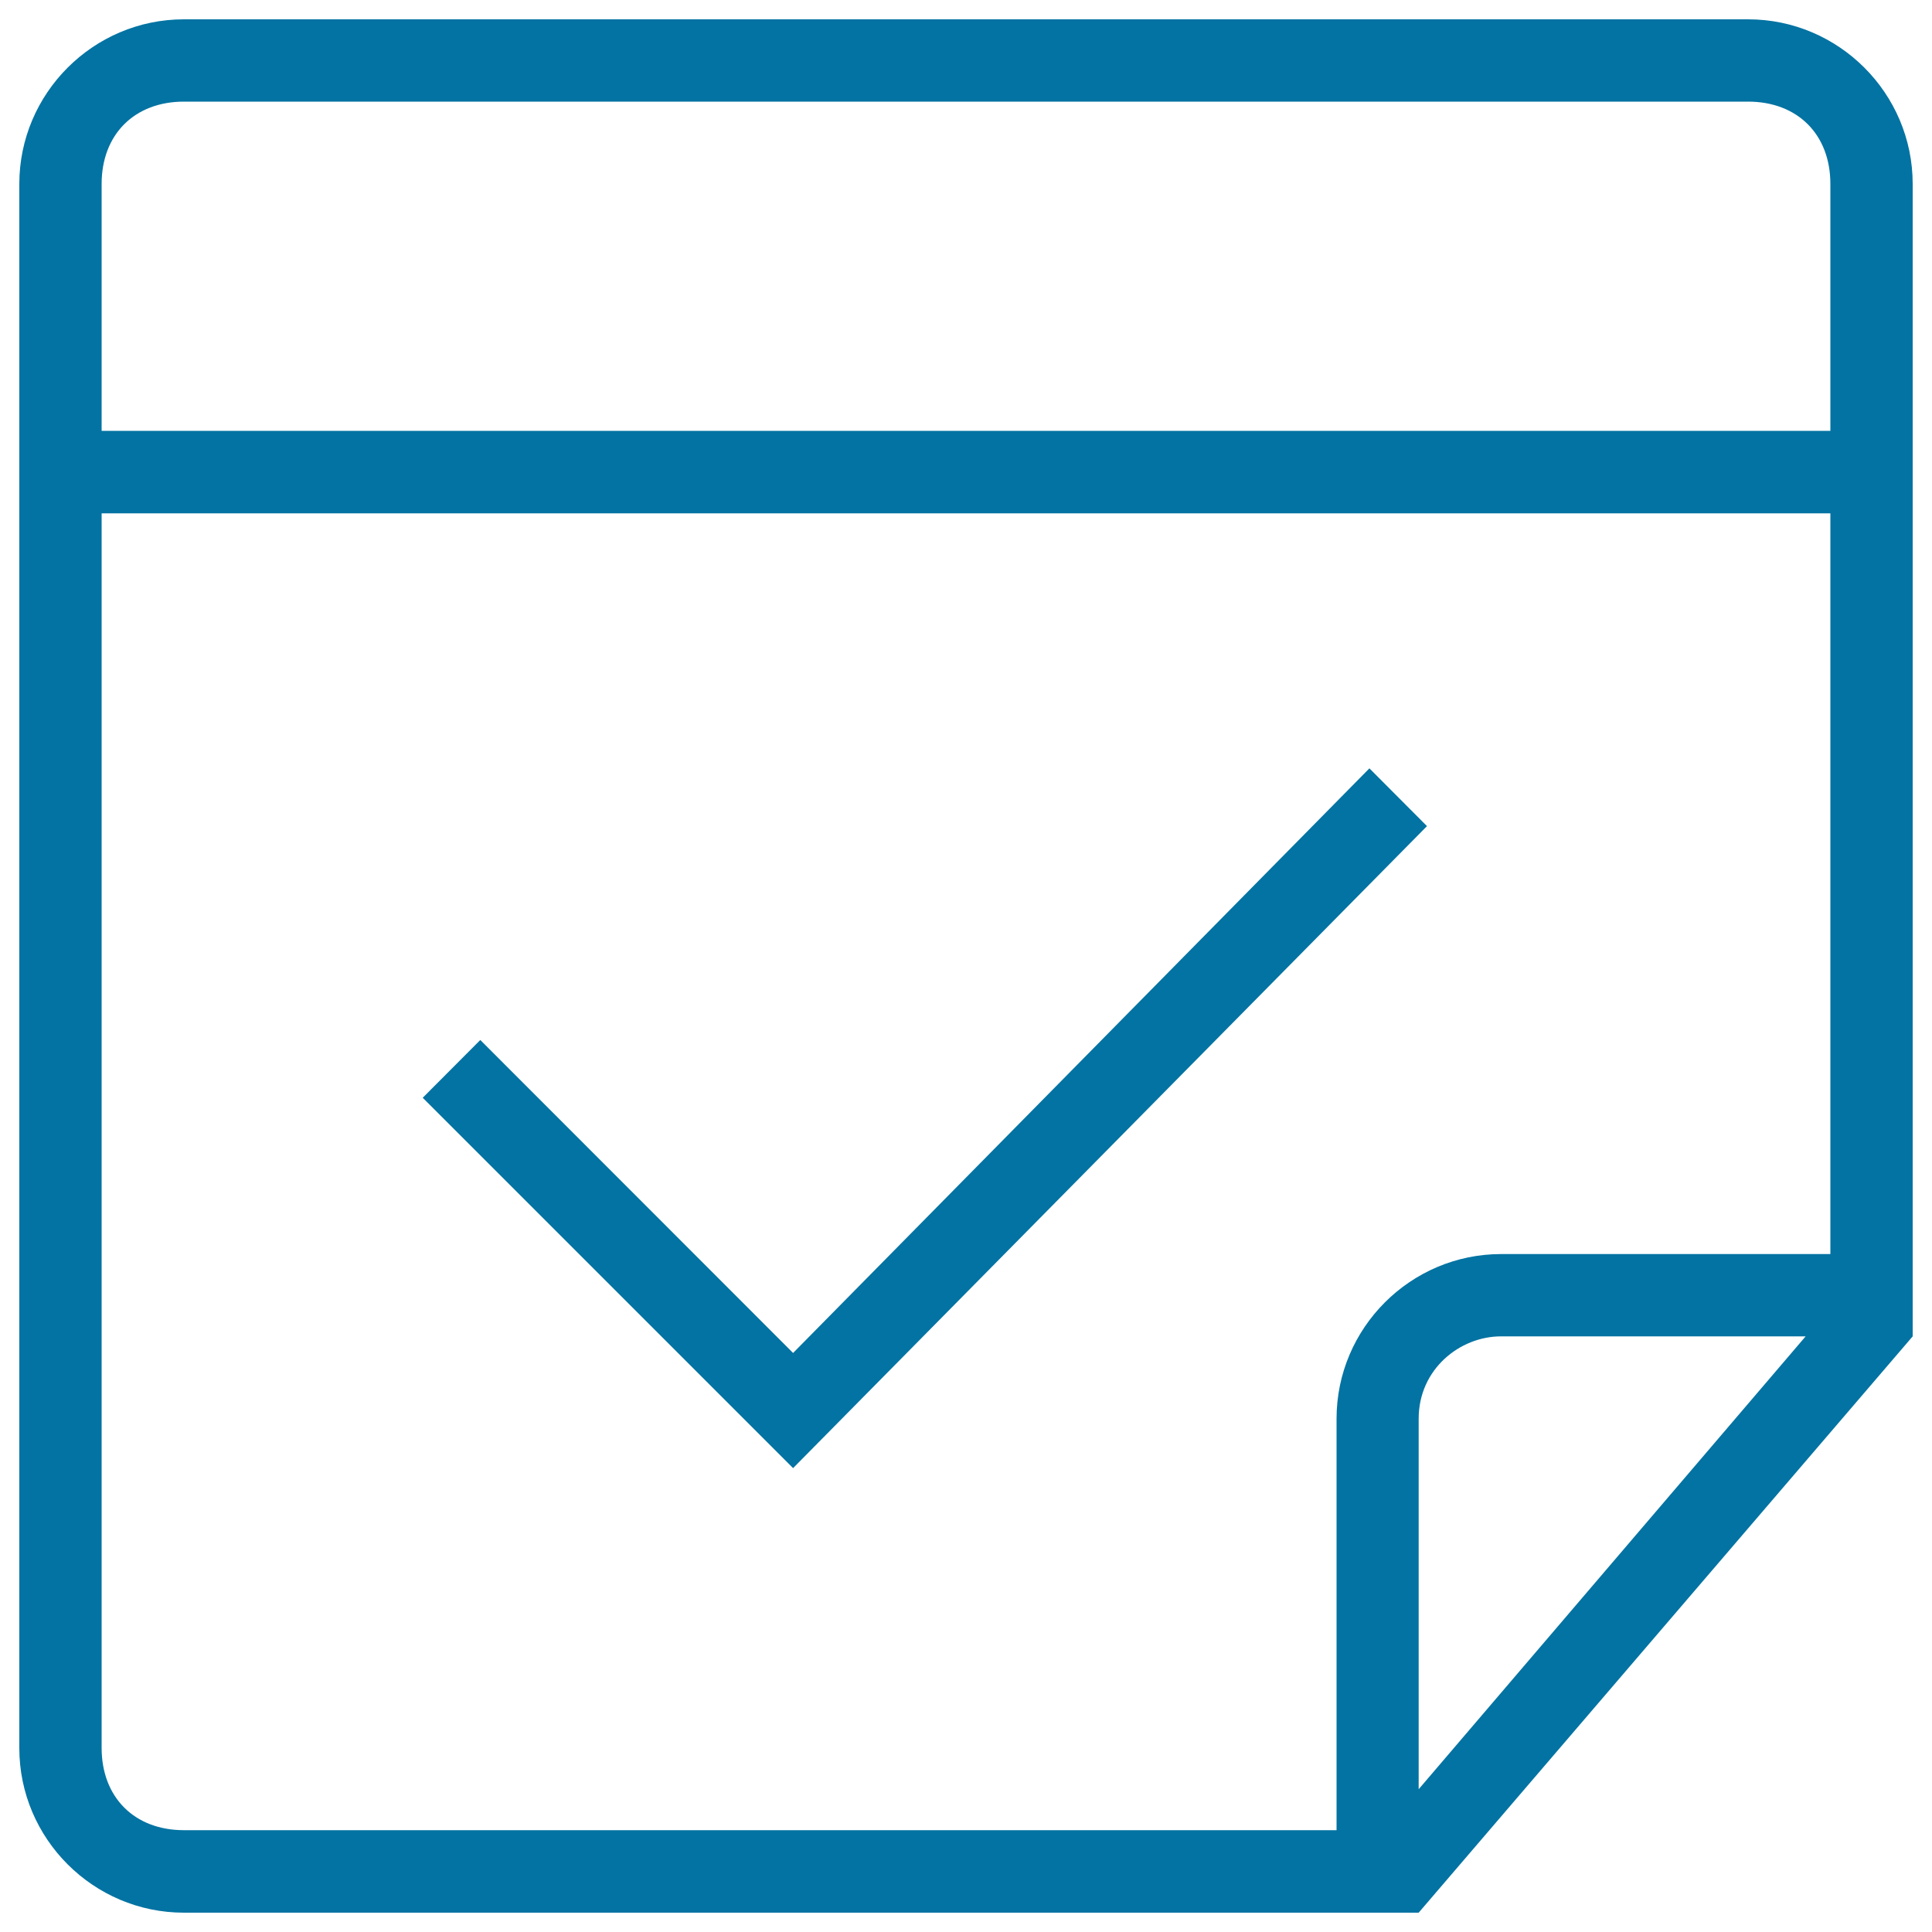 <svg xmlns="http://www.w3.org/2000/svg" viewBox="0 0 1000 1000" style="fill:#0273a2">
<title>Checked Note Stroke Symbol SVG icon</title>
<g><g><polygon points="738.6,427.6 708.8,397.7 410.5,700.3 248.6,538.3 218.8,568.2 410.5,759.9 "/><path d="M904.8,10H95.2C48.3,10,10,48.3,10,95.2v809.6c0,46.9,38.3,85.2,85.2,85.2H713h21.3L990,691.7v-21.3V95.2C990,48.3,951.7,10,904.8,10z M734.3,926.1V734.3c0-25.6,21.3-42.6,42.6-42.6h157.7L734.3,926.1z M947.4,649.1H777c-46.9,0-85.2,38.3-85.2,85.2v213H95.2c-25.6,0-42.6-17-42.6-42.6V265.7h894.8V649.1z M947.4,223H52.6V95.2c0-25.6,17-42.6,42.6-42.6h809.6c25.6,0,42.6,17,42.6,42.6V223z"/></g></g>
</svg>